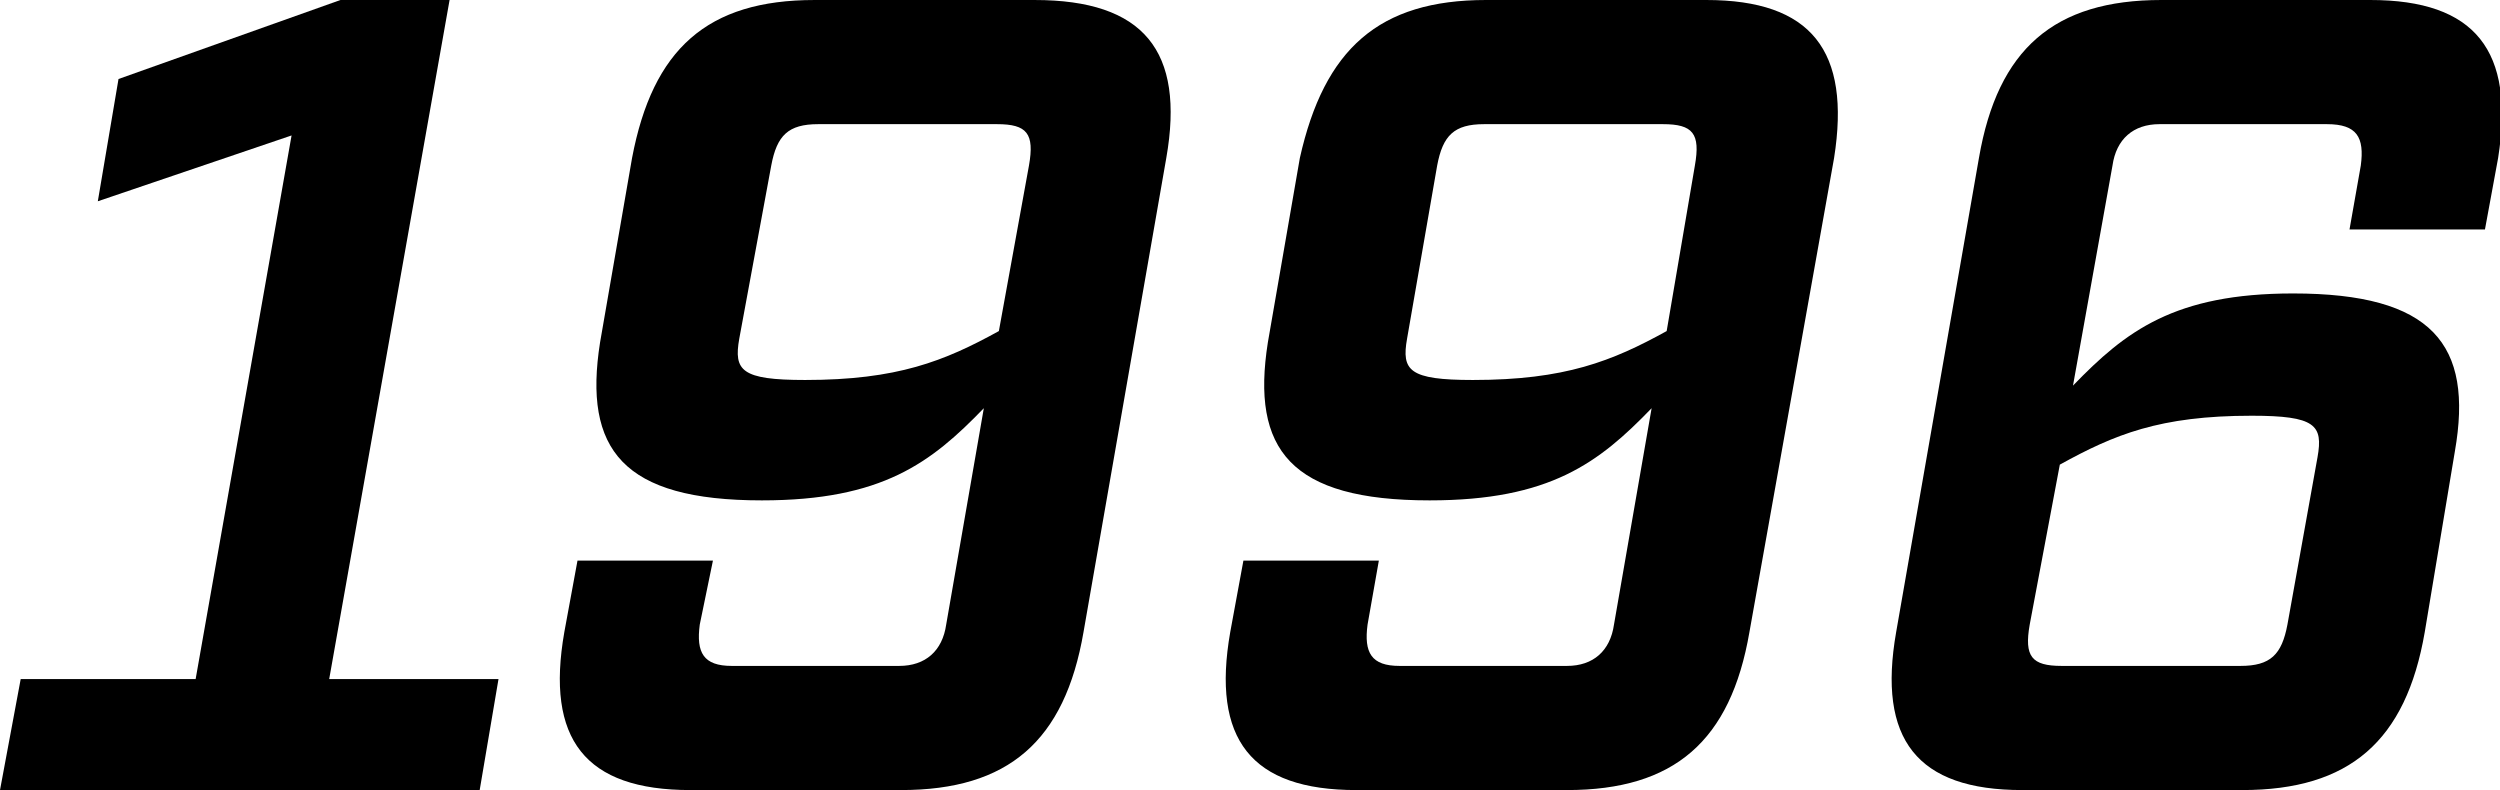 <?xml version="1.0" encoding="utf-8"?>
<!-- Generator: Adobe Illustrator 28.1.0, SVG Export Plug-In . SVG Version: 6.00 Build 0)  -->
<svg version="1.1" id="レイヤー_1" xmlns="http://www.w3.org/2000/svg" xmlns:xlink="http://www.w3.org/1999/xlink" x="0px"
	 y="0px" width="132.9px" height="42px" viewBox="0 0 132.9 42" style="enable-background:new 0 0 132.9 42;" xml:space="preserve">
<g>
	<g>
		<path d="M25.5,42H0l1.1-5.9h9.3l5.1-28.9L5.2,10.7l1.1-6.5L18.1,0h5.8l-6.4,36.1h9L25.5,42z"/>
		<path d="M37.2,33.2c-0.2,1.5,0.2,2.2,1.7,2.2h8.9c1.4,0,2.3-0.8,2.5-2.2l2-11.5c-2.8,2.9-5.4,4.9-11.8,4.9c-7.4,0-9.5-2.7-8.6-8.4
			l1.7-9.8c1.1-5.8,4-8.4,9.7-8.4h11.7C60.8,0,63,2.7,62,8.4l-4.4,25.2c-1,5.8-4,8.4-9.7,8.4H36.7c-5.6,0-7.7-2.7-6.7-8.4l0.7-3.8
			h7.2L37.2,33.2z M54.7,8.8c0.3-1.7-0.1-2.2-1.7-2.2h-9.5c-1.6,0-2.2,0.6-2.5,2.2L39.3,18c-0.3,1.7,0.1,2.2,3.5,2.2
			c4.9,0,7.4-1,10.3-2.6L54.7,8.8z"/>
		<path d="M72.7,33.2c-0.2,1.5,0.2,2.2,1.7,2.2h8.9c1.4,0,2.3-0.8,2.5-2.2l2-11.5c-2.8,2.9-5.4,4.9-11.8,4.9c-7.4,0-9.5-2.7-8.6-8.4
			l1.7-9.8C70.4,2.6,73.3,0,79,0h11.7c5.6,0,7.7,2.7,6.8,8.4L93,33.6c-1,5.8-4,8.4-9.7,8.4H72.1c-5.6,0-7.7-2.7-6.7-8.4l0.7-3.8h7.2
			L72.7,33.2z M90.1,8.8c0.3-1.7-0.1-2.2-1.7-2.2h-9.5c-1.6,0-2.2,0.6-2.5,2.2L74.8,18c-0.3,1.7,0.1,2.2,3.5,2.2
			c4.9,0,7.4-1,10.3-2.6L90.1,8.8z"/>
		<path d="M125.5,8.8c0.2-1.5-0.2-2.2-1.8-2.2h-8.9c-1.4,0-2.3,0.8-2.5,2.2l-2.1,11.7c2.8-2.9,5.4-4.9,11.7-4.9
			c7.4,0,9.6,2.7,8.6,8.4l-1.6,9.6c-1,5.8-4,8.4-9.7,8.4h-11.7c-5.6,0-7.7-2.7-6.7-8.4l4.4-25.2c1-5.8,4-8.4,9.7-8.4H126
			c5.6,0,7.7,2.7,6.8,8.4l-0.7,3.8h-7.2L125.5,8.8z M107.9,33.2c-0.3,1.7,0.1,2.2,1.7,2.2h9.5c1.6,0,2.2-0.6,2.5-2.2l1.6-8.9
			c0.3-1.7-0.1-2.2-3.5-2.2c-4.9,0-7.3,1-10.2,2.6L107.9,33.2z"/>
	</g>
</g>
</svg>
